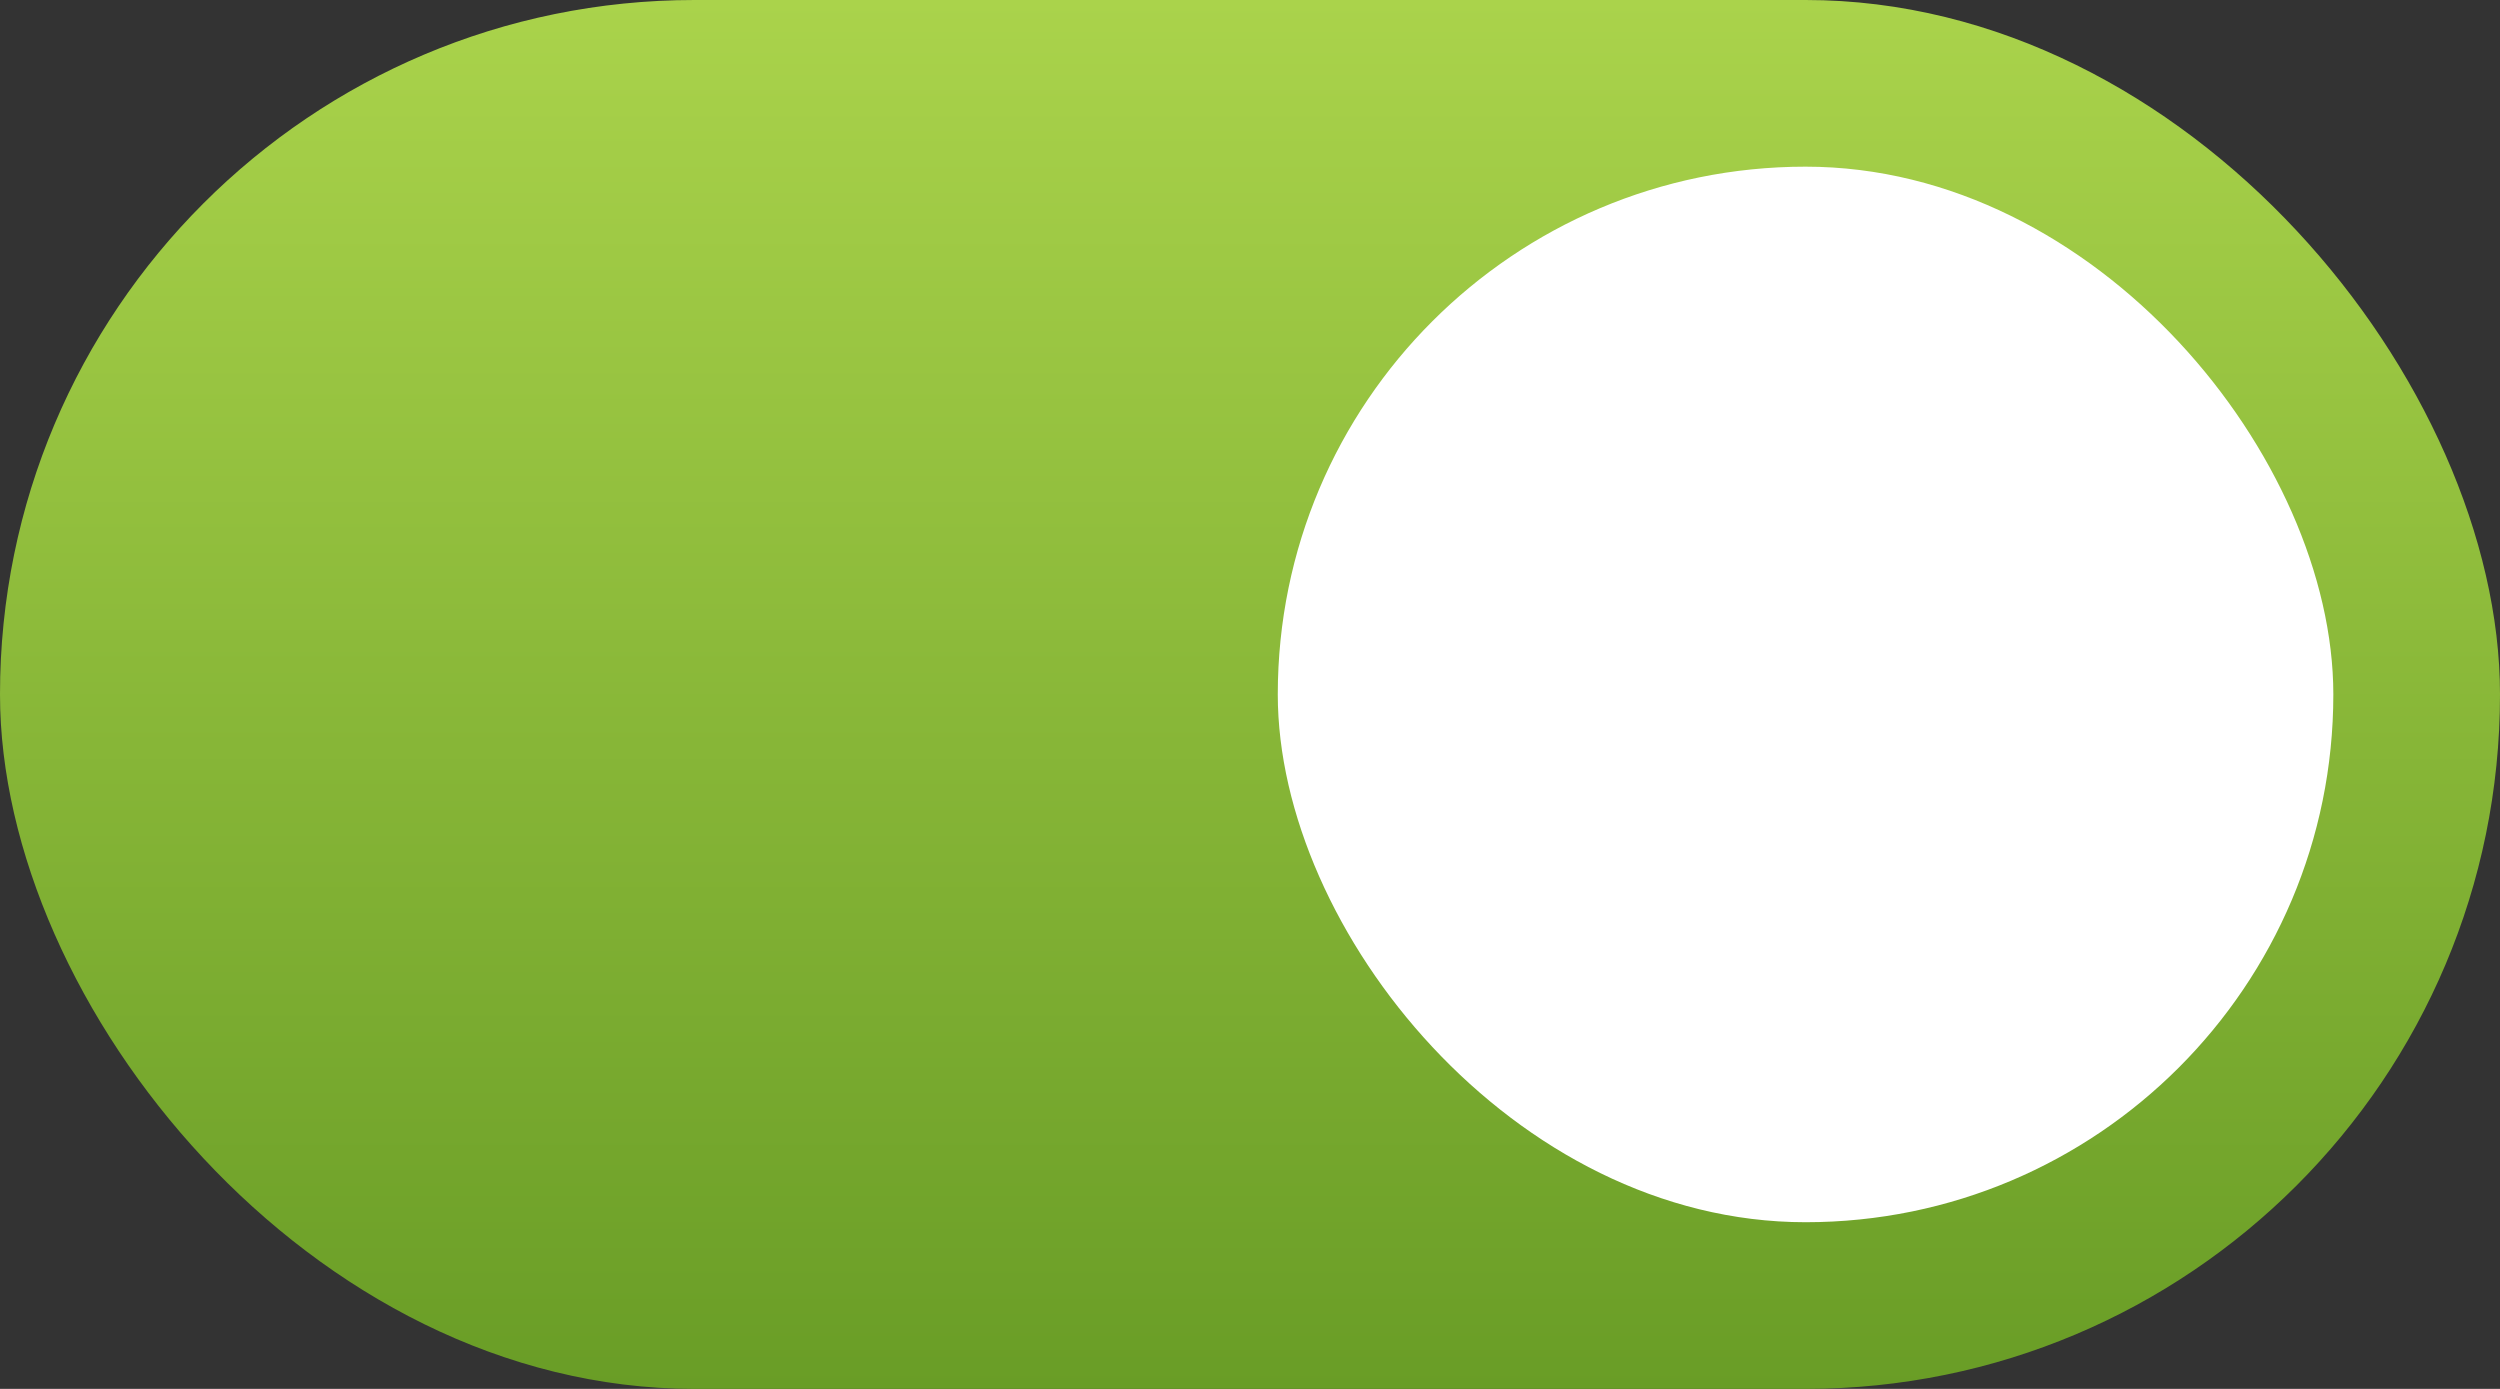 <?xml version="1.0" encoding="UTF-8"?> <svg xmlns="http://www.w3.org/2000/svg" width="90" height="50" viewBox="0 0 90 50" fill="none"><rect x="0" y="0" width="90" height="50" fill="#333333" stroke="none"/> <rect width="90" height="50" rx="25" fill="url(#paint0_linear_501_4636)"></rect> <rect x="46" y="6" width="38" height="38" rx="19" fill="white"></rect> <defs> <linearGradient id="paint0_linear_501_4636" x1="45" y1="0" x2="45" y2="50" gradientUnits="userSpaceOnUse"> <stop stop-color="#AAD34B"></stop> <stop offset="1" stop-color="#699D26"></stop> </linearGradient> </defs> </svg> 